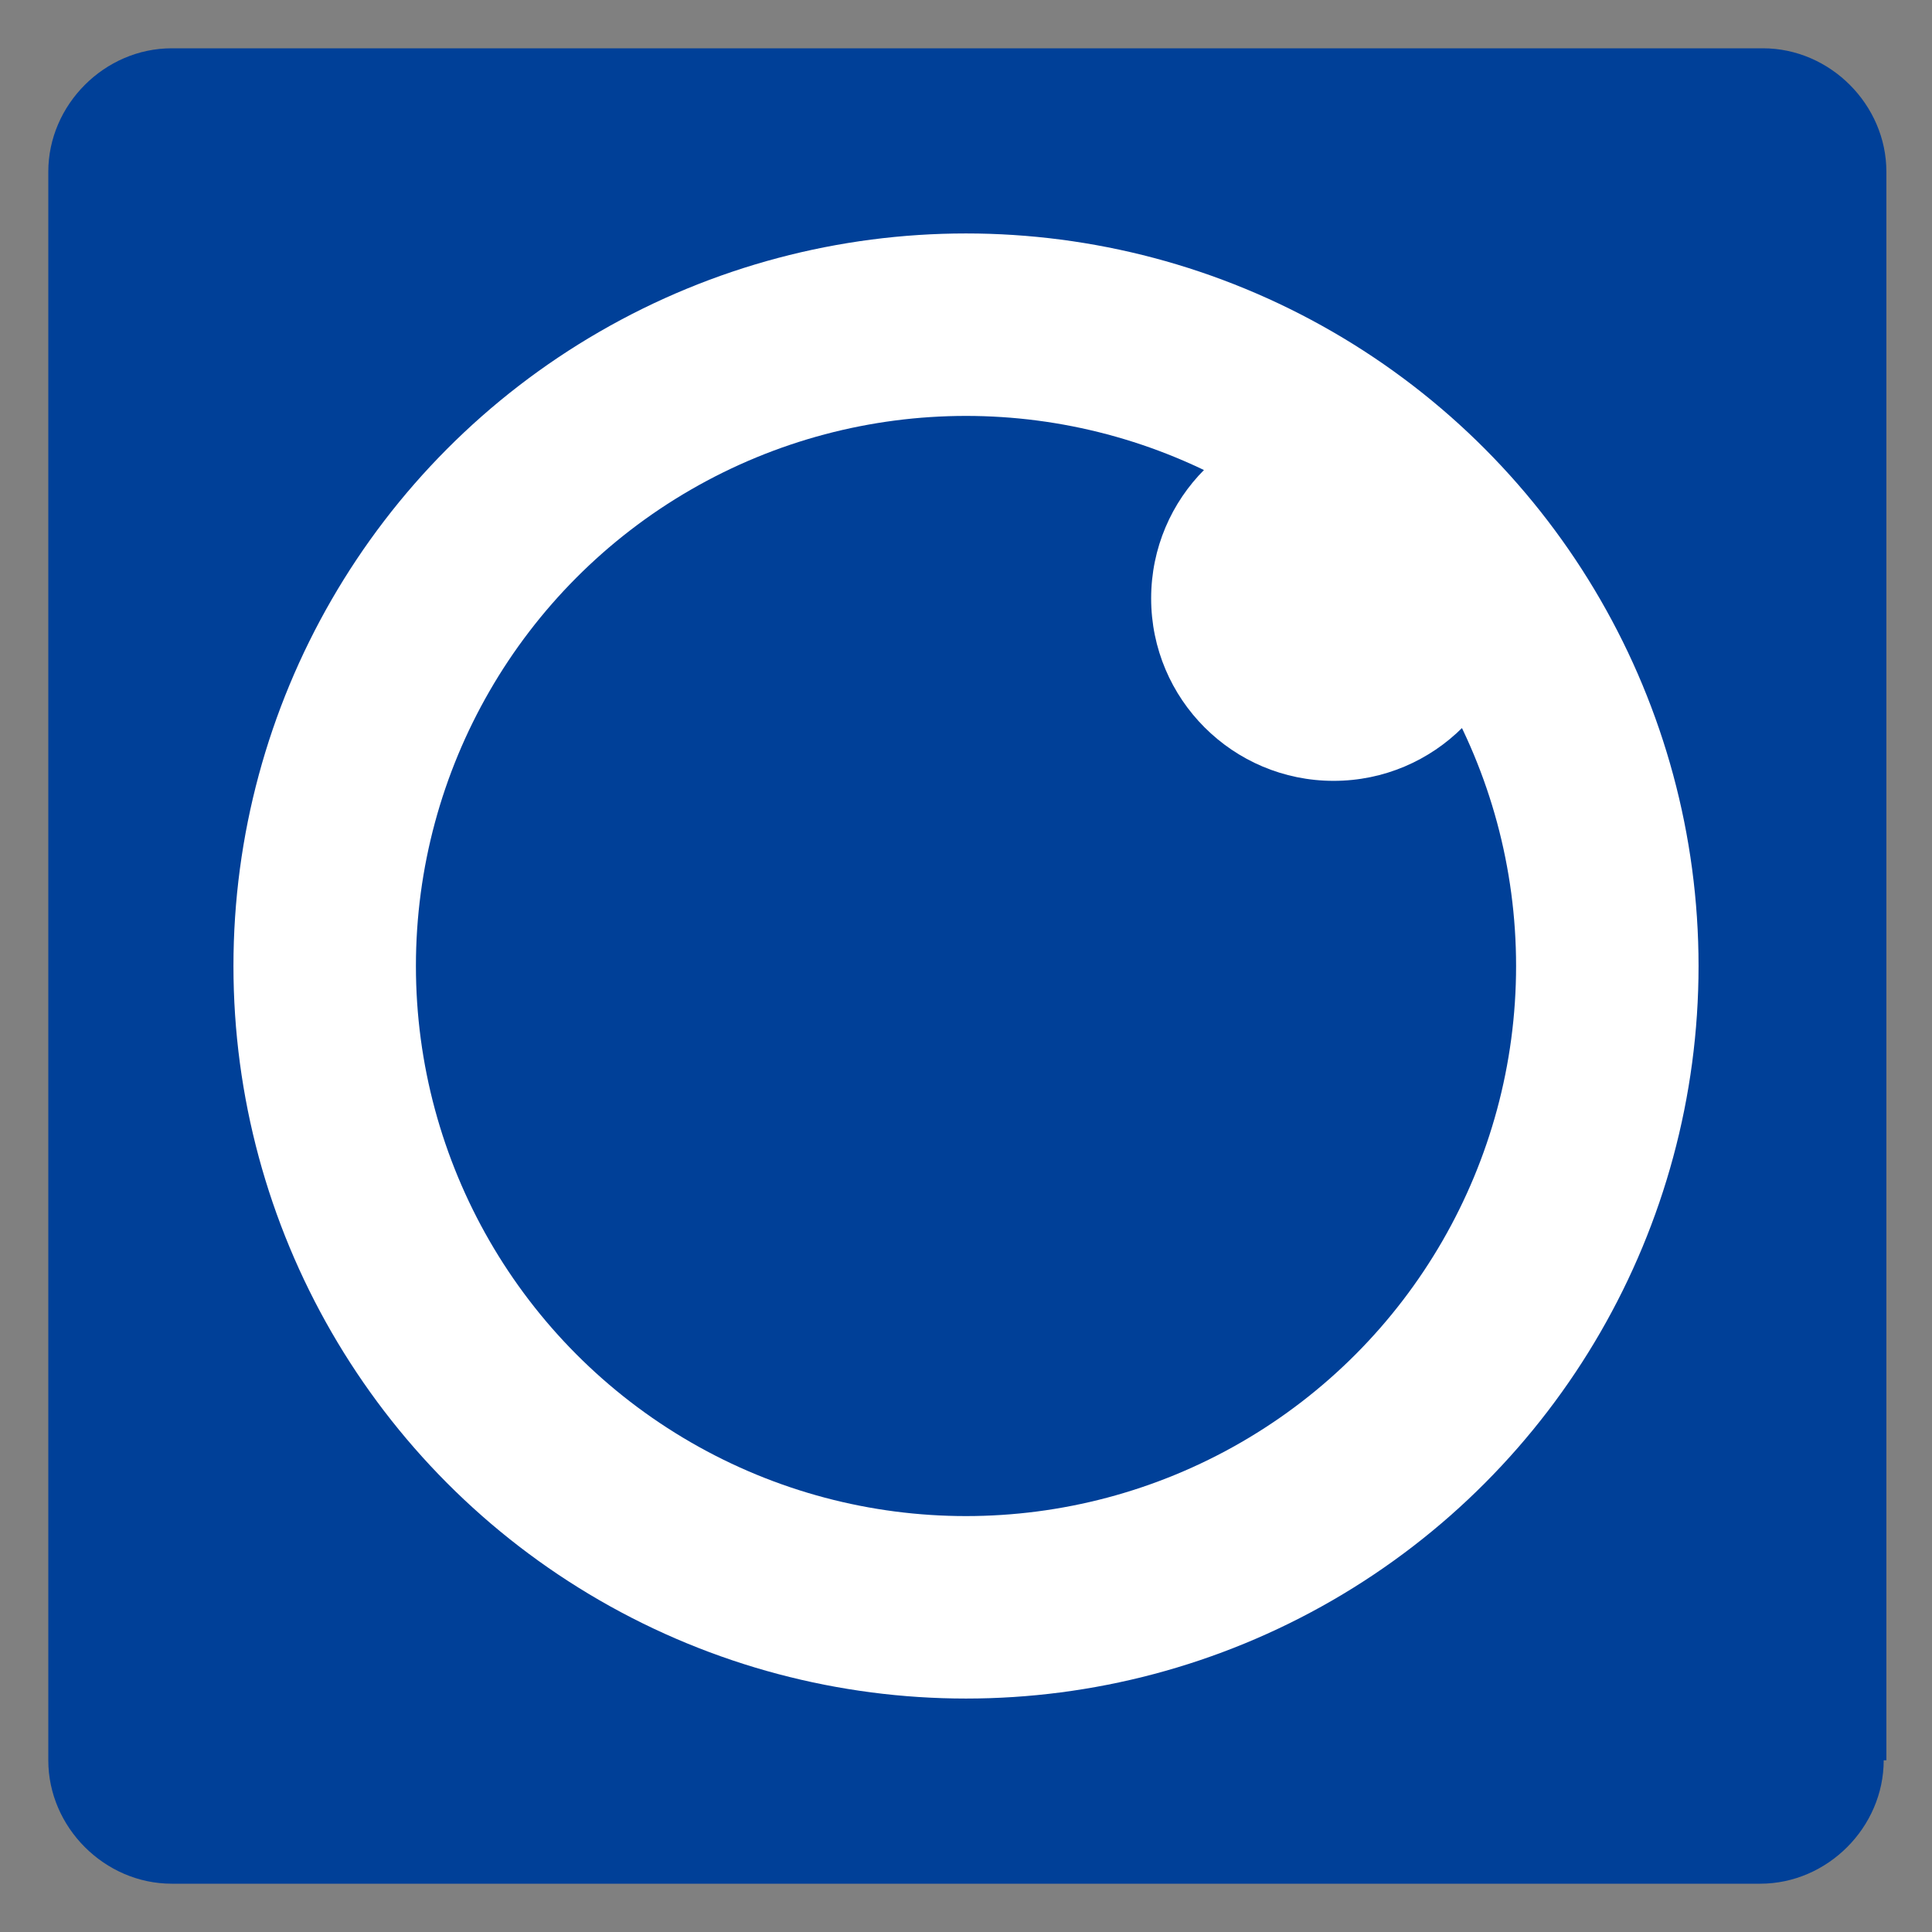 <?xml version="1.0" encoding="utf-8"?>
<!-- Generator: Adobe Illustrator 25.4.8, SVG Export Plug-In . SVG Version: 6.00 Build 0)  -->
<svg version="1.1" id="レイヤー_1" xmlns="http://www.w3.org/2000/svg" xmlns:xlink="http://www.w3.org/1999/xlink" x="0px"
	 y="0px" viewBox="0 0 72 72" style="enable-background:new 0 0 72 72;" xml:space="preserve">
<rect x="0" y="0" width="72" height="72" fill="#808080" stroke="none"/>
<style type="text/css">
	.st0{fill:#004098;}
	.st1{fill:#FFFFFF;}
</style>
<g>
	<g>
		<g>
			<g>
				<g>
					<g>
						<path class="st0" d="M70.2,65.6c0,2.5-2.1,4.6-4.6,4.6H6.4c-2.5,0-4.6-2.1-4.6-4.6V6.4c0-2.5,2.1-4.6,4.6-4.6h59.3
							c2.5,0,4.6,2.1,4.6,4.6V65.6z"/>
					</g>
					<circle class="st1" cx="36" cy="36" r="27.3"/>
				</g>
				<g>
					<circle class="st0" cx="36" cy="36" r="20.5"/>
					<circle class="st1" cx="49.7" cy="22.3" r="6.8"/>
				</g>
			</g>
		</g>
	</g>
</g>
<g>
</g>
<g>
</g>
<g>
</g>
<g>
</g>
<g>
</g>
<g>
</g>
<g>
</g>
<g>
</g>
<g>
</g>
<g>
</g>
<g>
</g>
<g>
</g>
<g>
</g>
<g>
</g>
<g>
</g>
</svg>
